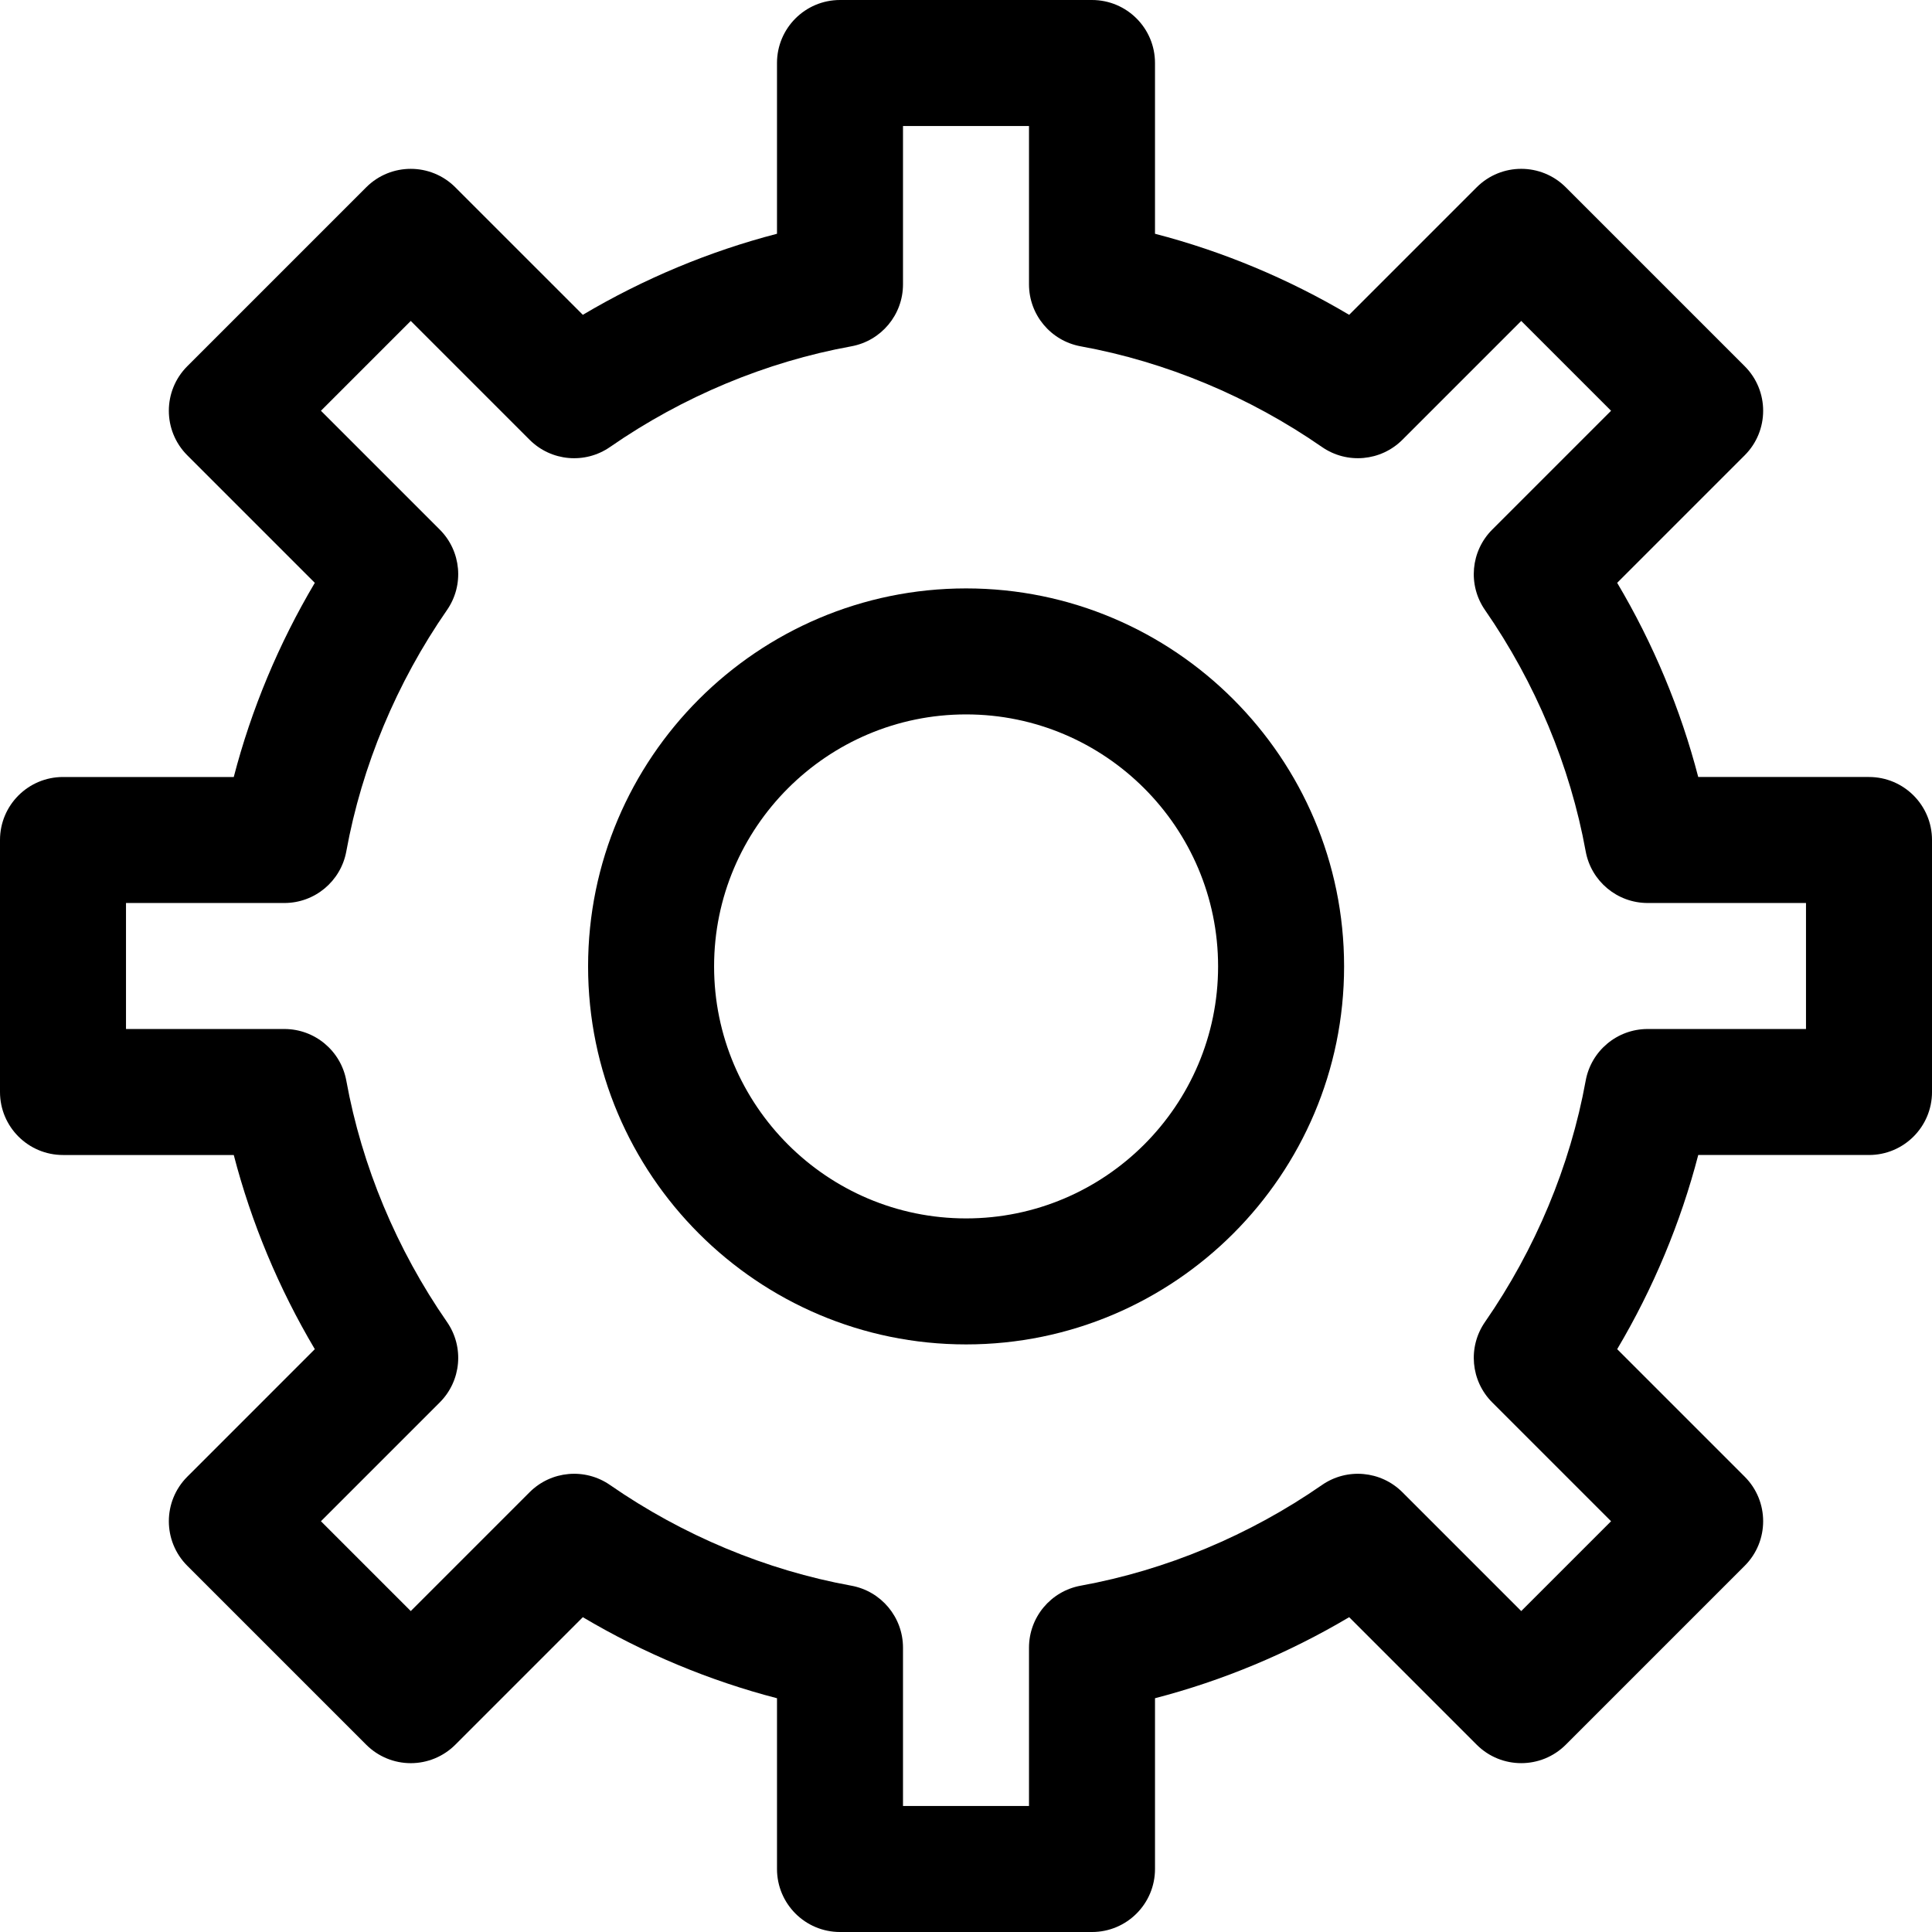 <?xml version="1.0" encoding="iso-8859-1"?>
<!-- Uploaded to: SVG Repo, www.svgrepo.com, Generator: SVG Repo Mixer Tools -->
<svg fill="#000000" height="800px" width="800px" version="1.1" id="Layer_1" xmlns="http://www.w3.org/2000/svg" xmlns:xlink="http://www.w3.org/1999/xlink" 
	 viewBox="0 0 512 512" xml:space="preserve">
<g>
	<g>
		<path d="M495.304,205.912H450.05c-4.649-17.919-11.927-35.355-21.481-51.456l33.795-33.795c6.52-6.52,6.52-17.091,0-23.611
			l-47.416-47.416c-6.518-6.519-17.09-6.52-23.611,0l-33.795,33.795c-16.102-9.553-33.538-16.831-51.456-21.48V16.696
			c0-9.22-7.475-16.696-16.696-16.696h-66.783c-9.22,0-16.696,7.475-16.696,16.696V61.95c-17.919,4.648-35.355,11.926-51.456,21.48
			l-33.795-33.794c-6.519-6.52-17.091-6.52-23.611,0L49.635,97.051c-6.52,6.519-6.52,17.091,0,23.611l33.794,33.795
			c-9.553,16.102-16.83,33.538-21.48,51.456H16.696C7.475,205.913,0,213.388,0,222.609v66.783c0,9.22,7.475,16.696,16.696,16.696
			H61.95c4.648,17.918,11.926,35.354,21.48,51.457l-33.794,33.795c-6.52,6.52-6.52,17.091,0,23.611l47.416,47.416
			c3.131,3.131,7.377,4.891,11.805,4.891c4.428,0,8.675-1.76,11.805-4.891l33.794-33.795c16.104,9.553,33.54,16.831,51.457,21.479
			v45.254c0,9.22,7.475,16.696,16.696,16.696h66.783c9.22,0,16.696-7.475,16.696-16.696V450.05
			c17.919-4.649,35.354-11.926,51.456-21.479l33.794,33.795c6.515,6.516,17.092,6.519,23.611,0l47.417-47.417
			c6.516-6.515,6.52-17.092,0-23.611l-33.795-33.795c9.553-16.102,16.831-33.538,21.481-51.457h45.255
			c9.22,0,16.696-7.475,16.696-16.696v-66.783C512,213.387,504.525,205.912,495.304,205.912z M478.609,272.696h-41.962
			c-8.068,0-14.983,5.77-16.426,13.708c-4.105,22.578-13.331,44.683-26.677,63.928c-4.602,6.635-3.797,15.612,1.913,21.321
			l31.492,31.491l-23.806,23.805l-31.491-31.491c-5.709-5.709-14.685-6.516-21.32-1.913c-19.245,13.348-41.351,22.573-63.928,26.677
			c-7.937,1.443-13.708,8.357-13.708,16.425v41.962h-33.391v-41.962c0-8.07-5.771-14.983-13.708-16.426
			c-22.576-4.105-44.683-13.33-63.93-26.677c-6.636-4.604-15.61-3.795-21.319,1.913l-31.491,31.492l-23.805-23.805l31.491-31.491
			c5.71-5.709,6.516-14.685,1.914-21.32c-13.349-19.247-22.573-41.353-26.677-63.928c-1.443-7.938-8.358-13.709-16.426-13.709
			H33.391v-33.391h41.962c8.068,0,14.983-5.77,16.426-13.708c4.105-22.577,13.331-44.683,26.677-63.928
			c4.601-6.635,3.795-15.61-1.914-21.32l-31.491-31.492l23.805-23.805l31.492,31.491c5.709,5.71,14.685,6.516,21.32,1.913
			c19.243-13.348,41.348-22.573,63.928-26.676c7.937-1.443,13.708-8.357,13.708-16.426V33.391h33.391v41.962
			c0,8.07,5.771,14.983,13.708,16.426c22.577,4.105,44.683,13.329,63.928,26.676c6.635,4.601,15.612,3.795,21.32-1.913
			l31.492-31.491l23.805,23.805l-31.492,31.492c-5.71,5.709-6.516,14.685-1.913,21.32c13.346,19.245,22.571,41.35,26.677,63.928
			c1.444,7.938,8.358,13.708,16.426,13.708h41.962V272.696z"/>
	</g>
</g>
<g>
	<g>
		<path d="M256.024,155.934c-55.236,0-100.174,44.938-100.174,100.174s44.938,100.174,100.174,100.174
			s100.174-44.938,100.174-100.174S311.26,155.934,256.024,155.934z M256.024,322.891c-36.824,0-66.783-29.959-66.783-66.783
			s29.959-66.783,66.783-66.783c36.824,0,66.783,29.959,66.783,66.783S292.848,322.891,256.024,322.891z"/>
	</g>
</g>
</svg>